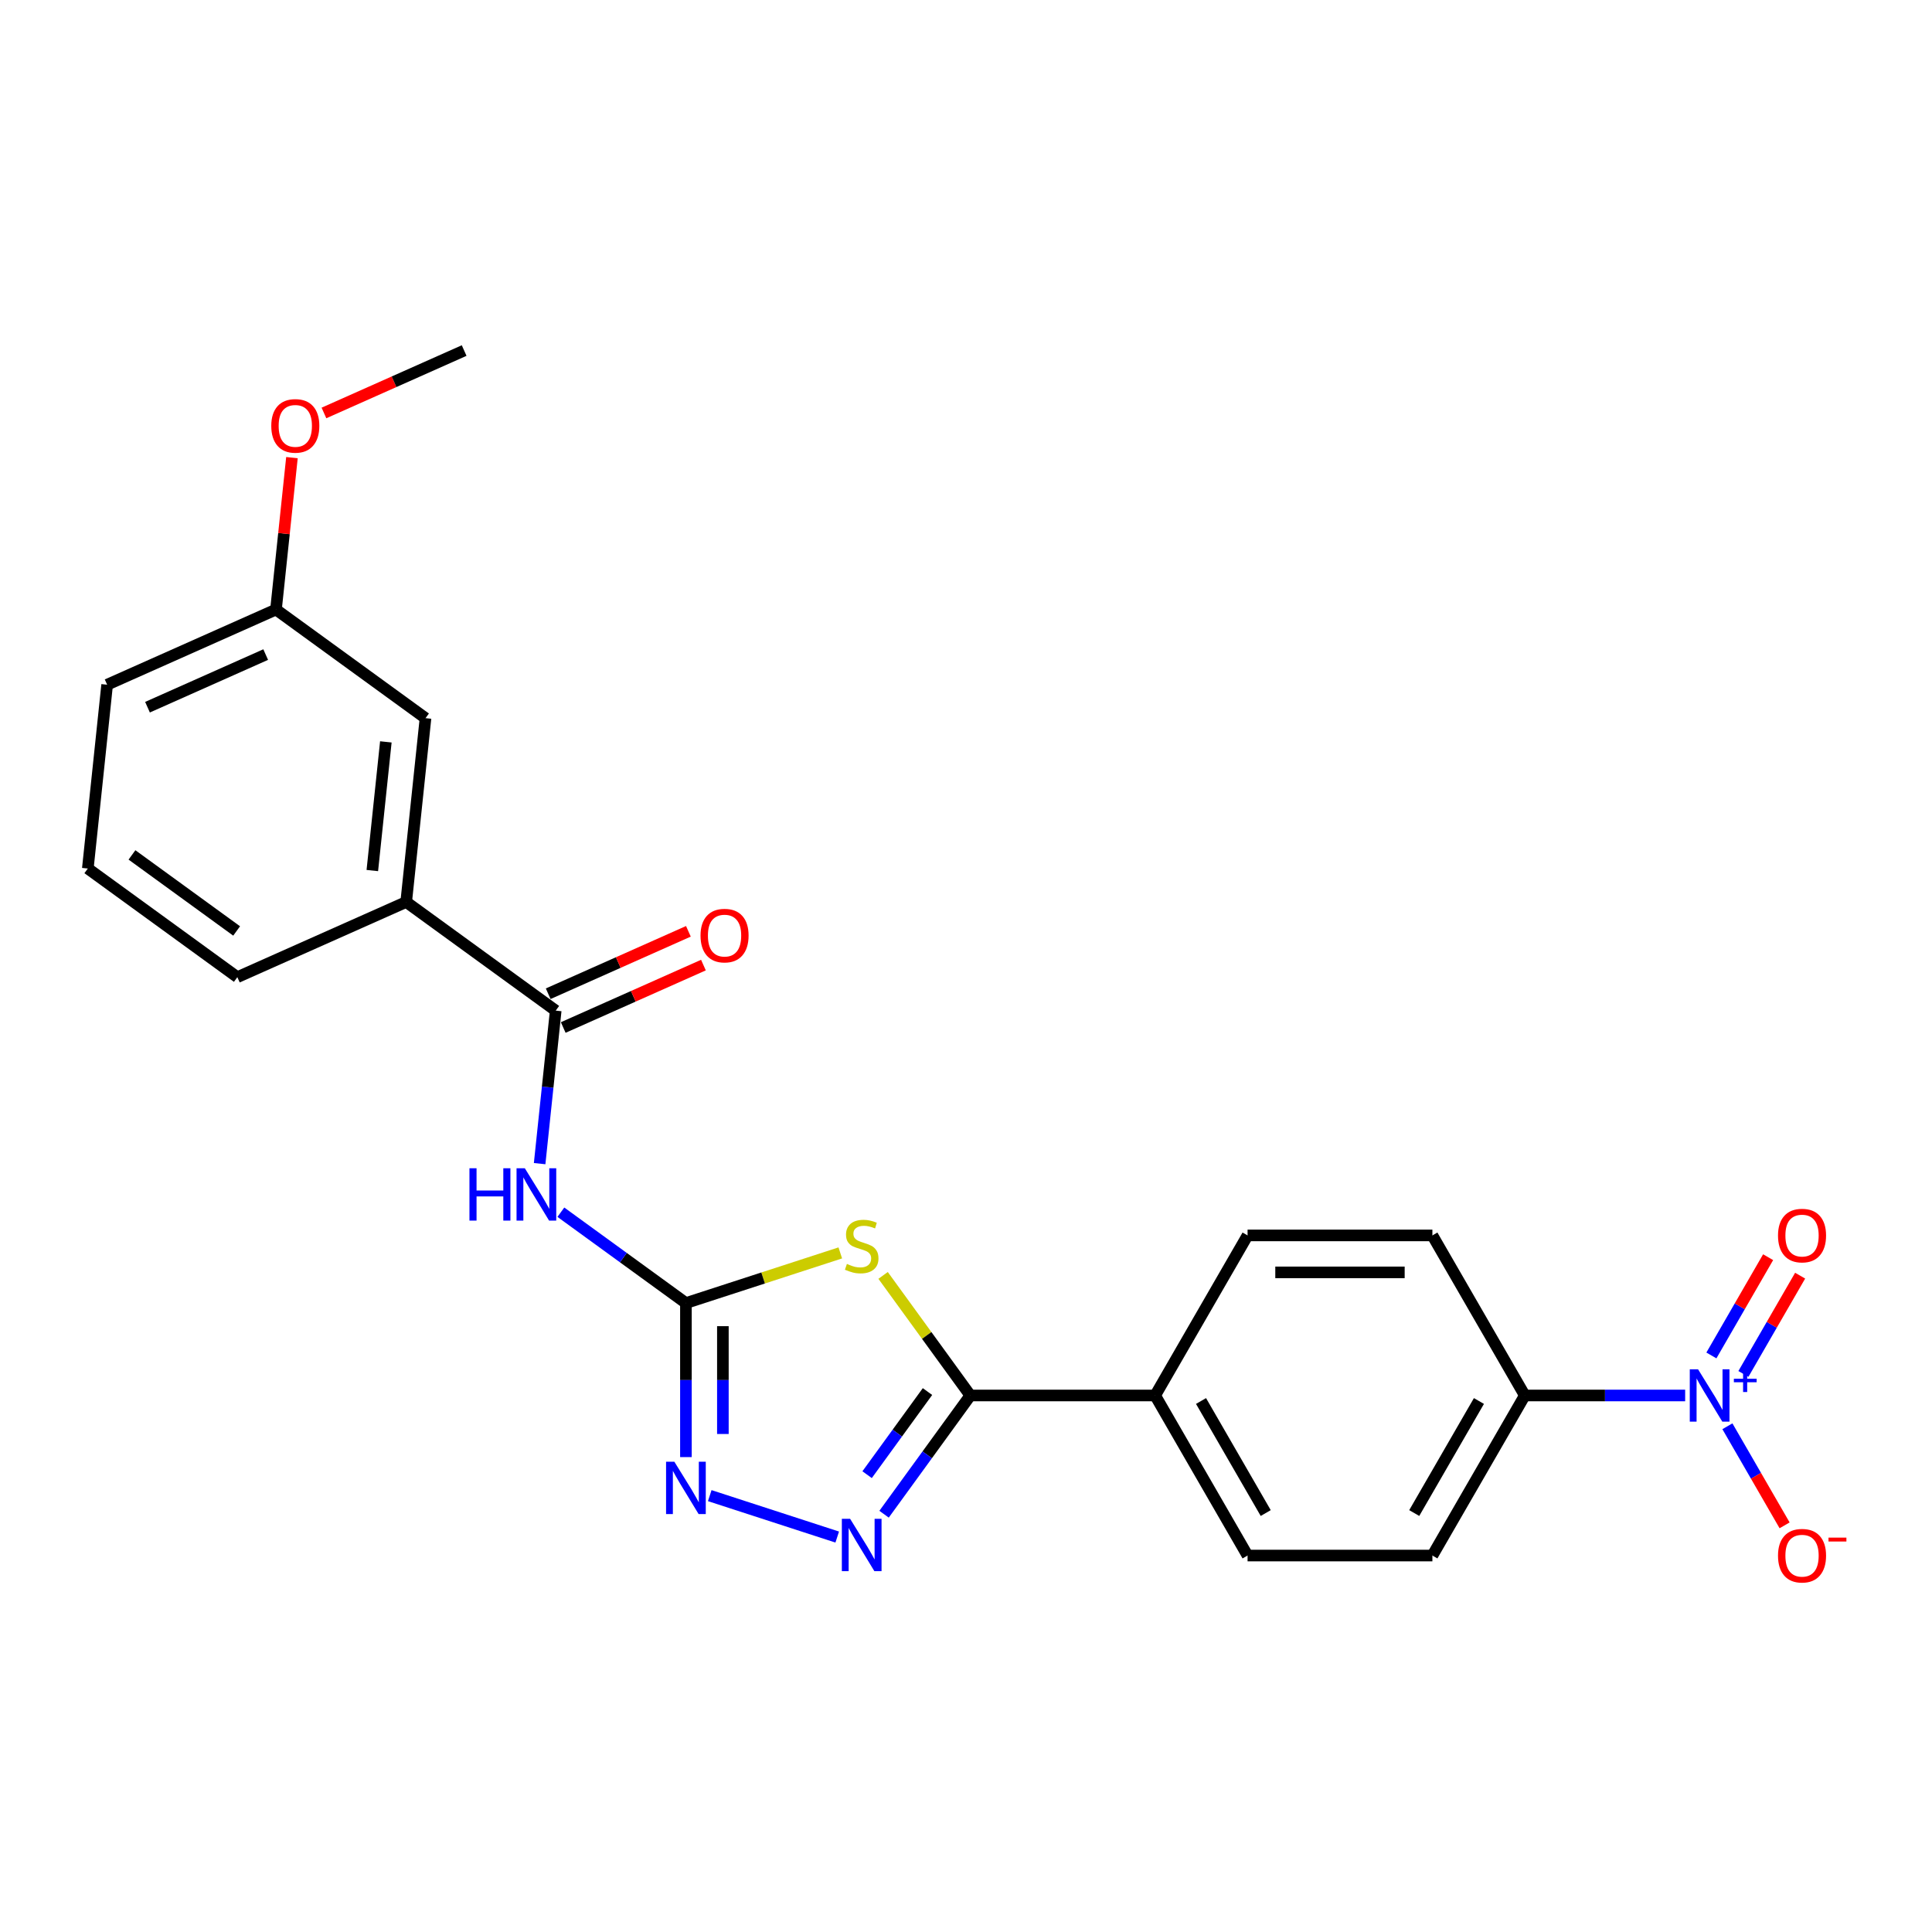 <?xml version='1.0' encoding='iso-8859-1'?>
<svg version='1.1' baseProfile='full'
              xmlns='http://www.w3.org/2000/svg'
                      xmlns:rdkit='http://www.rdkit.org/xml'
                      xmlns:xlink='http://www.w3.org/1999/xlink'
                  xml:space='preserve'
width='1000px' height='1000px' viewBox='0 0 1000 1000'>
<!-- END OF HEADER -->
<rect style='opacity:1.0;fill:#FFFFFF;stroke:none' width='1000' height='1000' x='0' y='0'> </rect>
<path class='bond-0' d='M 434.935,648.503 L 394.983,661.484' style='fill:none;fill-rule:evenodd;stroke:#CCCC00;stroke-width:6px;stroke-linecap:butt;stroke-linejoin:miter;stroke-opacity:1' />
<path class='bond-0' d='M 394.983,661.484 L 355.03,674.465' style='fill:none;fill-rule:evenodd;stroke:#000000;stroke-width:6px;stroke-linecap:butt;stroke-linejoin:miter;stroke-opacity:1' />
<path class='bond-1' d='M 457.09,660.151 L 479.667,691.224' style='fill:none;fill-rule:evenodd;stroke:#CCCC00;stroke-width:6px;stroke-linecap:butt;stroke-linejoin:miter;stroke-opacity:1' />
<path class='bond-1' d='M 479.667,691.224 L 502.243,722.297' style='fill:none;fill-rule:evenodd;stroke:#000000;stroke-width:6px;stroke-linecap:butt;stroke-linejoin:miter;stroke-opacity:1' />
<path class='bond-4' d='M 355.03,674.465 L 322.666,650.951' style='fill:none;fill-rule:evenodd;stroke:#000000;stroke-width:6px;stroke-linecap:butt;stroke-linejoin:miter;stroke-opacity:1' />
<path class='bond-4' d='M 322.666,650.951 L 290.302,627.437' style='fill:none;fill-rule:evenodd;stroke:#0000FF;stroke-width:6px;stroke-linecap:butt;stroke-linejoin:miter;stroke-opacity:1' />
<path class='bond-5' d='M 355.03,674.465 L 355.03,714.328' style='fill:none;fill-rule:evenodd;stroke:#000000;stroke-width:6px;stroke-linecap:butt;stroke-linejoin:miter;stroke-opacity:1' />
<path class='bond-5' d='M 355.03,714.328 L 355.03,754.192' style='fill:none;fill-rule:evenodd;stroke:#0000FF;stroke-width:6px;stroke-linecap:butt;stroke-linejoin:miter;stroke-opacity:1' />
<path class='bond-5' d='M 374.163,686.424 L 374.163,714.328' style='fill:none;fill-rule:evenodd;stroke:#000000;stroke-width:6px;stroke-linecap:butt;stroke-linejoin:miter;stroke-opacity:1' />
<path class='bond-5' d='M 374.163,714.328 L 374.163,742.233' style='fill:none;fill-rule:evenodd;stroke:#0000FF;stroke-width:6px;stroke-linecap:butt;stroke-linejoin:miter;stroke-opacity:1' />
<path class='bond-2' d='M 502.243,722.297 L 479.917,753.025' style='fill:none;fill-rule:evenodd;stroke:#000000;stroke-width:6px;stroke-linecap:butt;stroke-linejoin:miter;stroke-opacity:1' />
<path class='bond-2' d='M 479.917,753.025 L 457.592,783.754' style='fill:none;fill-rule:evenodd;stroke:#0000FF;stroke-width:6px;stroke-linecap:butt;stroke-linejoin:miter;stroke-opacity:1' />
<path class='bond-2' d='M 480.066,720.27 L 464.438,741.779' style='fill:none;fill-rule:evenodd;stroke:#000000;stroke-width:6px;stroke-linecap:butt;stroke-linejoin:miter;stroke-opacity:1' />
<path class='bond-2' d='M 464.438,741.779 L 448.811,763.289' style='fill:none;fill-rule:evenodd;stroke:#0000FF;stroke-width:6px;stroke-linecap:butt;stroke-linejoin:miter;stroke-opacity:1' />
<path class='bond-9' d='M 502.243,722.297 L 597.907,722.297' style='fill:none;fill-rule:evenodd;stroke:#000000;stroke-width:6px;stroke-linecap:butt;stroke-linejoin:miter;stroke-opacity:1' />
<path class='bond-24' d='M 433.347,795.576 L 367.363,774.137' style='fill:none;fill-rule:evenodd;stroke:#0000FF;stroke-width:6px;stroke-linecap:butt;stroke-linejoin:miter;stroke-opacity:1' />
<path class='bond-3' d='M 872.233,722.297 L 830.734,722.297' style='fill:none;fill-rule:evenodd;stroke:#0000FF;stroke-width:6px;stroke-linecap:butt;stroke-linejoin:miter;stroke-opacity:1' />
<path class='bond-3' d='M 830.734,722.297 L 789.235,722.297' style='fill:none;fill-rule:evenodd;stroke:#000000;stroke-width:6px;stroke-linecap:butt;stroke-linejoin:miter;stroke-opacity:1' />
<path class='bond-10' d='M 894.101,738.235 L 908.904,763.875' style='fill:none;fill-rule:evenodd;stroke:#0000FF;stroke-width:6px;stroke-linecap:butt;stroke-linejoin:miter;stroke-opacity:1' />
<path class='bond-10' d='M 908.904,763.875 L 923.707,789.514' style='fill:none;fill-rule:evenodd;stroke:#FF0000;stroke-width:6px;stroke-linecap:butt;stroke-linejoin:miter;stroke-opacity:1' />
<path class='bond-11' d='M 902.386,711.143 L 917.067,685.714' style='fill:none;fill-rule:evenodd;stroke:#0000FF;stroke-width:6px;stroke-linecap:butt;stroke-linejoin:miter;stroke-opacity:1' />
<path class='bond-11' d='M 917.067,685.714 L 931.749,660.284' style='fill:none;fill-rule:evenodd;stroke:#FF0000;stroke-width:6px;stroke-linecap:butt;stroke-linejoin:miter;stroke-opacity:1' />
<path class='bond-11' d='M 885.816,701.576 L 900.498,676.147' style='fill:none;fill-rule:evenodd;stroke:#0000FF;stroke-width:6px;stroke-linecap:butt;stroke-linejoin:miter;stroke-opacity:1' />
<path class='bond-11' d='M 900.498,676.147 L 915.179,650.718' style='fill:none;fill-rule:evenodd;stroke:#FF0000;stroke-width:6px;stroke-linecap:butt;stroke-linejoin:miter;stroke-opacity:1' />
<path class='bond-6' d='M 279.312,602.297 L 283.474,562.696' style='fill:none;fill-rule:evenodd;stroke:#0000FF;stroke-width:6px;stroke-linecap:butt;stroke-linejoin:miter;stroke-opacity:1' />
<path class='bond-6' d='M 283.474,562.696 L 287.636,523.095' style='fill:none;fill-rule:evenodd;stroke:#000000;stroke-width:6px;stroke-linecap:butt;stroke-linejoin:miter;stroke-opacity:1' />
<path class='bond-8' d='M 287.636,523.095 L 210.242,466.865' style='fill:none;fill-rule:evenodd;stroke:#000000;stroke-width:6px;stroke-linecap:butt;stroke-linejoin:miter;stroke-opacity:1' />
<path class='bond-12' d='M 291.527,531.834 L 327.81,515.68' style='fill:none;fill-rule:evenodd;stroke:#000000;stroke-width:6px;stroke-linecap:butt;stroke-linejoin:miter;stroke-opacity:1' />
<path class='bond-12' d='M 327.81,515.68 L 364.093,499.526' style='fill:none;fill-rule:evenodd;stroke:#FF0000;stroke-width:6px;stroke-linecap:butt;stroke-linejoin:miter;stroke-opacity:1' />
<path class='bond-12' d='M 283.745,514.356 L 320.028,498.201' style='fill:none;fill-rule:evenodd;stroke:#000000;stroke-width:6px;stroke-linecap:butt;stroke-linejoin:miter;stroke-opacity:1' />
<path class='bond-12' d='M 320.028,498.201 L 356.311,482.047' style='fill:none;fill-rule:evenodd;stroke:#FF0000;stroke-width:6px;stroke-linecap:butt;stroke-linejoin:miter;stroke-opacity:1' />
<path class='bond-7' d='M 789.235,722.297 L 741.403,805.145' style='fill:none;fill-rule:evenodd;stroke:#000000;stroke-width:6px;stroke-linecap:butt;stroke-linejoin:miter;stroke-opacity:1' />
<path class='bond-7' d='M 765.491,725.158 L 732.008,783.151' style='fill:none;fill-rule:evenodd;stroke:#000000;stroke-width:6px;stroke-linecap:butt;stroke-linejoin:miter;stroke-opacity:1' />
<path class='bond-25' d='M 789.235,722.297 L 741.403,639.45' style='fill:none;fill-rule:evenodd;stroke:#000000;stroke-width:6px;stroke-linecap:butt;stroke-linejoin:miter;stroke-opacity:1' />
<path class='bond-13' d='M 210.242,466.865 L 220.242,371.725' style='fill:none;fill-rule:evenodd;stroke:#000000;stroke-width:6px;stroke-linecap:butt;stroke-linejoin:miter;stroke-opacity:1' />
<path class='bond-13' d='M 192.714,450.594 L 199.714,383.996' style='fill:none;fill-rule:evenodd;stroke:#000000;stroke-width:6px;stroke-linecap:butt;stroke-linejoin:miter;stroke-opacity:1' />
<path class='bond-20' d='M 210.242,466.865 L 122.849,505.775' style='fill:none;fill-rule:evenodd;stroke:#000000;stroke-width:6px;stroke-linecap:butt;stroke-linejoin:miter;stroke-opacity:1' />
<path class='bond-16' d='M 597.907,722.297 L 645.739,639.45' style='fill:none;fill-rule:evenodd;stroke:#000000;stroke-width:6px;stroke-linecap:butt;stroke-linejoin:miter;stroke-opacity:1' />
<path class='bond-17' d='M 597.907,722.297 L 645.739,805.145' style='fill:none;fill-rule:evenodd;stroke:#000000;stroke-width:6px;stroke-linecap:butt;stroke-linejoin:miter;stroke-opacity:1' />
<path class='bond-17' d='M 621.651,725.158 L 655.134,783.151' style='fill:none;fill-rule:evenodd;stroke:#000000;stroke-width:6px;stroke-linecap:butt;stroke-linejoin:miter;stroke-opacity:1' />
<path class='bond-18' d='M 220.242,371.725 L 142.848,315.495' style='fill:none;fill-rule:evenodd;stroke:#000000;stroke-width:6px;stroke-linecap:butt;stroke-linejoin:miter;stroke-opacity:1' />
<path class='bond-14' d='M 741.403,805.145 L 645.739,805.145' style='fill:none;fill-rule:evenodd;stroke:#000000;stroke-width:6px;stroke-linecap:butt;stroke-linejoin:miter;stroke-opacity:1' />
<path class='bond-15' d='M 741.403,639.45 L 645.739,639.45' style='fill:none;fill-rule:evenodd;stroke:#000000;stroke-width:6px;stroke-linecap:butt;stroke-linejoin:miter;stroke-opacity:1' />
<path class='bond-15' d='M 727.053,658.582 L 660.089,658.582' style='fill:none;fill-rule:evenodd;stroke:#000000;stroke-width:6px;stroke-linecap:butt;stroke-linejoin:miter;stroke-opacity:1' />
<path class='bond-19' d='M 142.848,315.495 L 146.98,276.181' style='fill:none;fill-rule:evenodd;stroke:#000000;stroke-width:6px;stroke-linecap:butt;stroke-linejoin:miter;stroke-opacity:1' />
<path class='bond-19' d='M 146.98,276.181 L 151.112,236.866' style='fill:none;fill-rule:evenodd;stroke:#FF0000;stroke-width:6px;stroke-linecap:butt;stroke-linejoin:miter;stroke-opacity:1' />
<path class='bond-26' d='M 142.848,315.495 L 55.454,354.405' style='fill:none;fill-rule:evenodd;stroke:#000000;stroke-width:6px;stroke-linecap:butt;stroke-linejoin:miter;stroke-opacity:1' />
<path class='bond-26' d='M 137.521,338.81 L 76.345,366.047' style='fill:none;fill-rule:evenodd;stroke:#000000;stroke-width:6px;stroke-linecap:butt;stroke-linejoin:miter;stroke-opacity:1' />
<path class='bond-23' d='M 167.675,213.753 L 203.958,197.599' style='fill:none;fill-rule:evenodd;stroke:#FF0000;stroke-width:6px;stroke-linecap:butt;stroke-linejoin:miter;stroke-opacity:1' />
<path class='bond-23' d='M 203.958,197.599 L 240.241,181.444' style='fill:none;fill-rule:evenodd;stroke:#000000;stroke-width:6px;stroke-linecap:butt;stroke-linejoin:miter;stroke-opacity:1' />
<path class='bond-21' d='M 122.849,505.775 L 45.455,449.545' style='fill:none;fill-rule:evenodd;stroke:#000000;stroke-width:6px;stroke-linecap:butt;stroke-linejoin:miter;stroke-opacity:1' />
<path class='bond-21' d='M 122.485,481.862 L 68.31,442.501' style='fill:none;fill-rule:evenodd;stroke:#000000;stroke-width:6px;stroke-linecap:butt;stroke-linejoin:miter;stroke-opacity:1' />
<path class='bond-22' d='M 45.455,449.545 L 55.454,354.405' style='fill:none;fill-rule:evenodd;stroke:#000000;stroke-width:6px;stroke-linecap:butt;stroke-linejoin:miter;stroke-opacity:1' />
<path  class='atom-0' d='M 438.359 654.202
Q 438.666 654.317, 439.928 654.852
Q 441.191 655.388, 442.569 655.732
Q 443.984 656.039, 445.362 656.039
Q 447.926 656.039, 449.418 654.814
Q 450.911 653.551, 450.911 651.37
Q 450.911 649.878, 450.145 648.959
Q 449.418 648.041, 448.27 647.544
Q 447.122 647.046, 445.209 646.472
Q 442.798 645.745, 441.344 645.056
Q 439.928 644.368, 438.895 642.913
Q 437.9 641.459, 437.9 639.01
Q 437.9 635.605, 440.196 633.5
Q 442.53 631.395, 447.122 631.395
Q 450.26 631.395, 453.819 632.888
L 452.939 635.834
Q 449.686 634.495, 447.237 634.495
Q 444.597 634.495, 443.143 635.605
Q 441.689 636.676, 441.727 638.551
Q 441.727 640.005, 442.454 640.885
Q 443.219 641.765, 444.291 642.263
Q 445.4 642.76, 447.237 643.334
Q 449.686 644.1, 451.14 644.865
Q 452.594 645.63, 453.627 647.199
Q 454.699 648.73, 454.699 651.37
Q 454.699 655.12, 452.173 657.148
Q 449.686 659.138, 445.515 659.138
Q 443.104 659.138, 441.268 658.602
Q 439.469 658.105, 437.326 657.225
L 438.359 654.202
' fill='#CCCC00'/>
<path  class='atom-3' d='M 440.024 786.145
L 448.902 800.495
Q 449.782 801.911, 451.198 804.474
Q 452.613 807.038, 452.69 807.191
L 452.69 786.145
L 456.287 786.145
L 456.287 813.237
L 452.575 813.237
L 443.047 797.548
Q 441.937 795.712, 440.751 793.607
Q 439.603 791.502, 439.259 790.852
L 439.259 813.237
L 435.738 813.237
L 435.738 786.145
L 440.024 786.145
' fill='#0000FF'/>
<path  class='atom-4' d='M 878.911 708.751
L 887.789 723.101
Q 888.669 724.517, 890.084 727.08
Q 891.5 729.644, 891.577 729.797
L 891.577 708.751
L 895.174 708.751
L 895.174 735.843
L 891.462 735.843
L 881.934 720.154
Q 880.824 718.318, 879.638 716.213
Q 878.49 714.108, 878.146 713.458
L 878.146 735.843
L 874.625 735.843
L 874.625 708.751
L 878.911 708.751
' fill='#0000FF'/>
<path  class='atom-4' d='M 897.447 713.635
L 902.22 713.635
L 902.22 708.609
L 904.341 708.609
L 904.341 713.635
L 909.241 713.635
L 909.241 715.453
L 904.341 715.453
L 904.341 720.504
L 902.22 720.504
L 902.22 715.453
L 897.447 715.453
L 897.447 713.635
' fill='#0000FF'/>
<path  class='atom-5' d='M 242.987 604.689
L 246.66 604.689
L 246.66 616.207
L 260.513 616.207
L 260.513 604.689
L 264.186 604.689
L 264.186 631.781
L 260.513 631.781
L 260.513 619.268
L 246.66 619.268
L 246.66 631.781
L 242.987 631.781
L 242.987 604.689
' fill='#0000FF'/>
<path  class='atom-5' d='M 271.648 604.689
L 280.526 619.039
Q 281.406 620.455, 282.821 623.018
Q 284.237 625.582, 284.314 625.735
L 284.314 604.689
L 287.911 604.689
L 287.911 631.781
L 284.199 631.781
L 274.671 616.092
Q 273.561 614.255, 272.375 612.151
Q 271.227 610.046, 270.883 609.396
L 270.883 631.781
L 267.362 631.781
L 267.362 604.689
L 271.648 604.689
' fill='#0000FF'/>
<path  class='atom-6' d='M 349.042 756.583
L 357.92 770.933
Q 358.8 772.349, 360.215 774.913
Q 361.631 777.476, 361.708 777.629
L 361.708 756.583
L 365.305 756.583
L 365.305 783.675
L 361.593 783.675
L 352.065 767.986
Q 350.955 766.15, 349.769 764.045
Q 348.621 761.941, 348.277 761.29
L 348.277 783.675
L 344.756 783.675
L 344.756 756.583
L 349.042 756.583
' fill='#0000FF'/>
<path  class='atom-11' d='M 920.295 805.221
Q 920.295 798.716, 923.51 795.081
Q 926.724 791.446, 932.732 791.446
Q 938.739 791.446, 941.954 795.081
Q 945.168 798.716, 945.168 805.221
Q 945.168 811.803, 941.915 815.553
Q 938.663 819.265, 932.732 819.265
Q 926.762 819.265, 923.51 815.553
Q 920.295 811.841, 920.295 805.221
M 932.732 816.204
Q 936.864 816.204, 939.084 813.449
Q 941.341 810.655, 941.341 805.221
Q 941.341 799.903, 939.084 797.224
Q 936.864 794.507, 932.732 794.507
Q 928.599 794.507, 926.341 797.186
Q 924.122 799.864, 924.122 805.221
Q 924.122 810.693, 926.341 813.449
Q 928.599 816.204, 932.732 816.204
' fill='#FF0000'/>
<path  class='atom-11' d='M 946.431 795.868
L 955.699 795.868
L 955.699 797.888
L 946.431 797.888
L 946.431 795.868
' fill='#FF0000'/>
<path  class='atom-12' d='M 920.295 639.526
Q 920.295 633.021, 923.51 629.386
Q 926.724 625.75, 932.732 625.75
Q 938.739 625.75, 941.954 629.386
Q 945.168 633.021, 945.168 639.526
Q 945.168 646.108, 941.915 649.858
Q 938.663 653.57, 932.732 653.57
Q 926.762 653.57, 923.51 649.858
Q 920.295 646.146, 920.295 639.526
M 932.732 650.508
Q 936.864 650.508, 939.084 647.753
Q 941.341 644.96, 941.341 639.526
Q 941.341 634.207, 939.084 631.529
Q 936.864 628.812, 932.732 628.812
Q 928.599 628.812, 926.341 631.49
Q 924.122 634.169, 924.122 639.526
Q 924.122 644.998, 926.341 647.753
Q 928.599 650.508, 932.732 650.508
' fill='#FF0000'/>
<path  class='atom-13' d='M 362.593 484.261
Q 362.593 477.756, 365.808 474.121
Q 369.022 470.486, 375.03 470.486
Q 381.037 470.486, 384.252 474.121
Q 387.466 477.756, 387.466 484.261
Q 387.466 490.843, 384.213 494.593
Q 380.961 498.305, 375.03 498.305
Q 369.06 498.305, 365.808 494.593
Q 362.593 490.881, 362.593 484.261
M 375.03 495.244
Q 379.162 495.244, 381.382 492.488
Q 383.64 489.695, 383.64 484.261
Q 383.64 478.942, 381.382 476.264
Q 379.162 473.547, 375.03 473.547
Q 370.897 473.547, 368.639 476.226
Q 366.42 478.904, 366.42 484.261
Q 366.42 489.733, 368.639 492.488
Q 370.897 495.244, 375.03 495.244
' fill='#FF0000'/>
<path  class='atom-20' d='M 140.411 220.431
Q 140.411 213.926, 143.625 210.291
Q 146.84 206.655, 152.847 206.655
Q 158.855 206.655, 162.069 210.291
Q 165.284 213.926, 165.284 220.431
Q 165.284 227.013, 162.031 230.763
Q 158.779 234.475, 152.847 234.475
Q 146.878 234.475, 143.625 230.763
Q 140.411 227.051, 140.411 220.431
M 152.847 231.413
Q 156.98 231.413, 159.2 228.658
Q 161.457 225.865, 161.457 220.431
Q 161.457 215.112, 159.2 212.434
Q 156.98 209.717, 152.847 209.717
Q 148.715 209.717, 146.457 212.395
Q 144.238 215.074, 144.238 220.431
Q 144.238 225.903, 146.457 228.658
Q 148.715 231.413, 152.847 231.413
' fill='#FF0000'/>
</svg>
